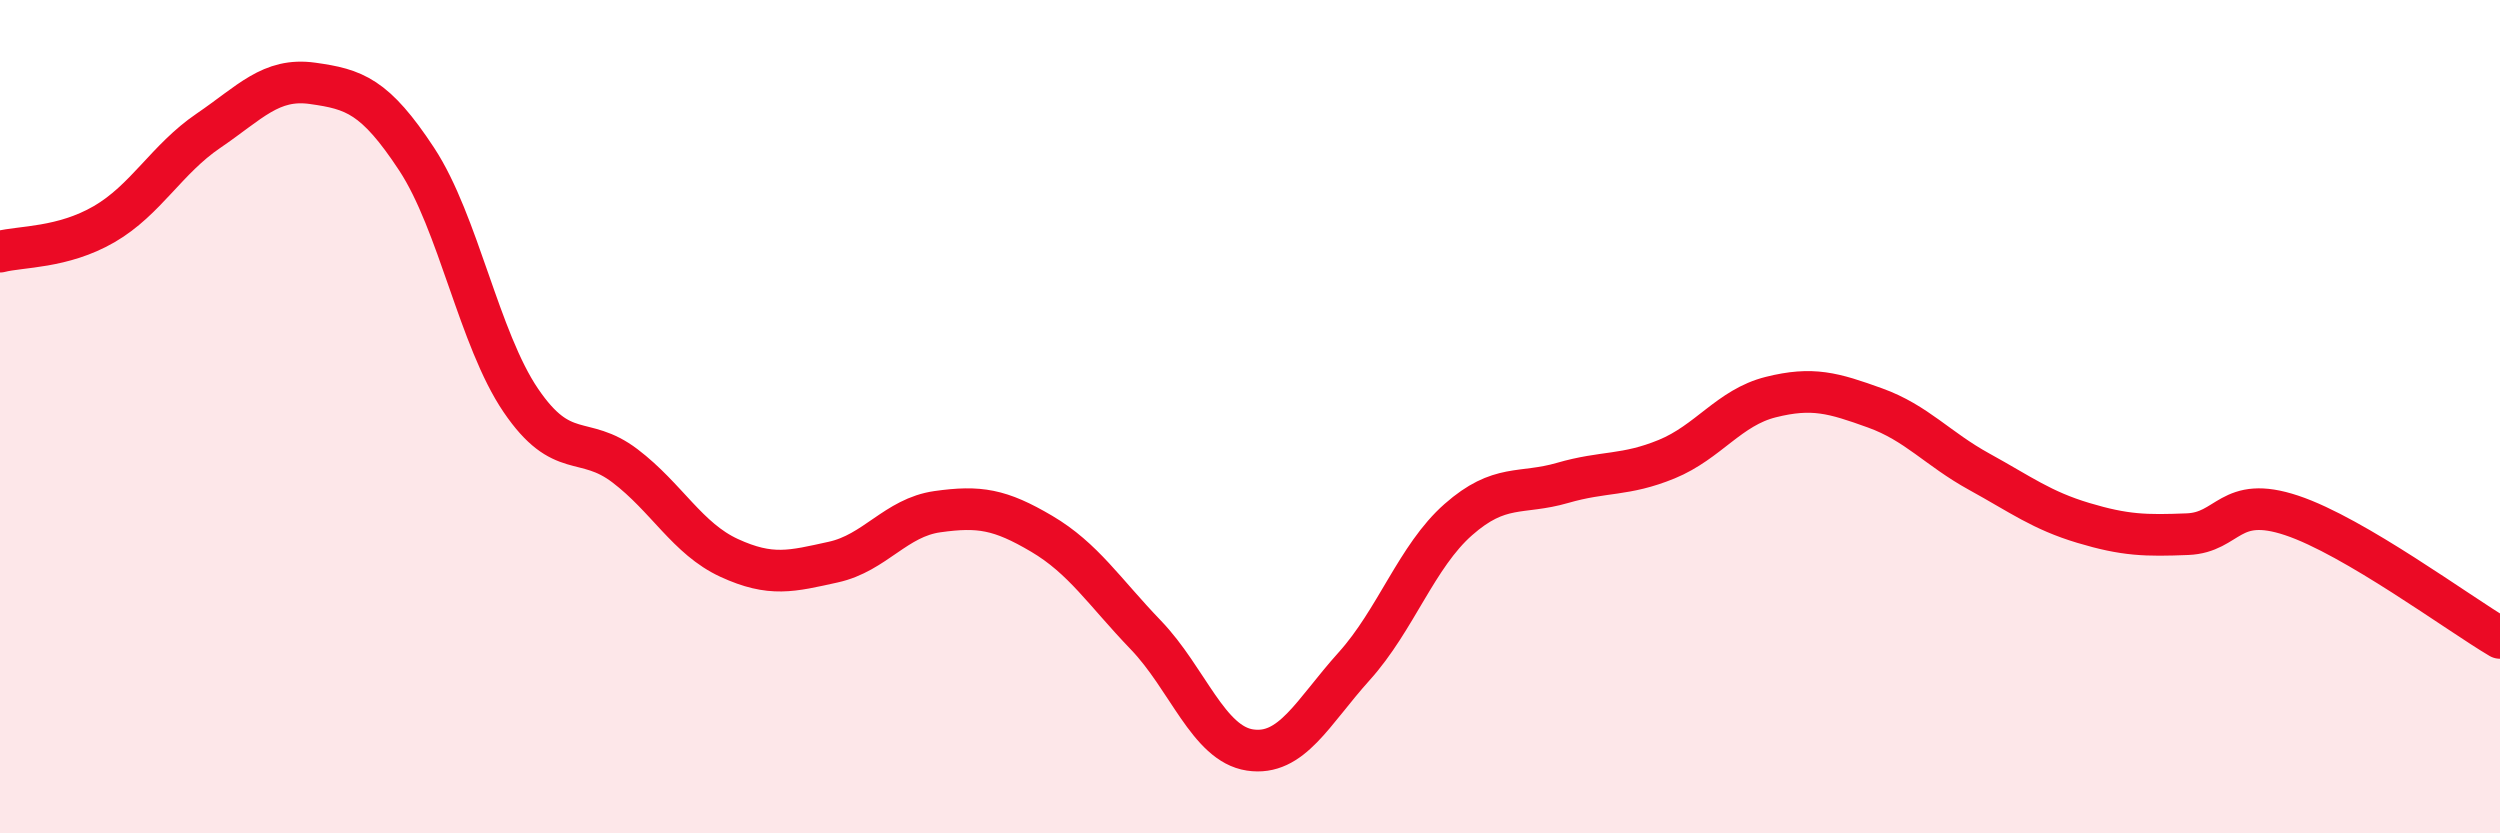 
    <svg width="60" height="20" viewBox="0 0 60 20" xmlns="http://www.w3.org/2000/svg">
      <path
        d="M 0,6.04 C 0.5,5.91 1.5,5.96 2.5,5.38 C 3.5,4.8 4,3.82 5,3.14 C 6,2.46 6.5,1.86 7.5,2 C 8.5,2.14 9,2.3 10,3.82 C 11,5.34 11.5,8.14 12.5,9.61 C 13.5,11.08 14,10.42 15,11.18 C 16,11.94 16.5,12.93 17.5,13.39 C 18.5,13.85 19,13.71 20,13.49 C 21,13.27 21.5,12.42 22.5,12.28 C 23.5,12.14 24,12.22 25,12.81 C 26,13.4 26.5,14.2 27.5,15.24 C 28.5,16.28 29,17.85 30,18 C 31,18.15 31.5,17.1 32.5,15.99 C 33.5,14.88 34,13.35 35,12.47 C 36,11.59 36.5,11.88 37.5,11.59 C 38.5,11.3 39,11.43 40,11.02 C 41,10.61 41.5,9.78 42.5,9.53 C 43.5,9.28 44,9.43 45,9.79 C 46,10.15 46.5,10.77 47.5,11.32 C 48.5,11.87 49,12.25 50,12.55 C 51,12.85 51.5,12.86 52.5,12.82 C 53.5,12.78 53.5,11.87 55,12.37 C 56.5,12.87 59,14.72 60,15.31L60 20L0 20Z"
        fill="#EB0A25"
        opacity="0.1"
        stroke-linecap="round"
        stroke-linejoin="round"
      />
      <path
        d="M 0,6.04 C 0.5,5.91 1.5,5.96 2.5,5.38 C 3.5,4.8 4,3.82 5,3.14 C 6,2.46 6.5,1.86 7.5,2 C 8.5,2.14 9,2.3 10,3.82 C 11,5.34 11.5,8.14 12.5,9.61 C 13.5,11.08 14,10.42 15,11.18 C 16,11.94 16.5,12.93 17.5,13.39 C 18.5,13.85 19,13.71 20,13.49 C 21,13.27 21.5,12.42 22.5,12.28 C 23.5,12.14 24,12.22 25,12.81 C 26,13.4 26.5,14.2 27.5,15.24 C 28.5,16.28 29,17.85 30,18 C 31,18.15 31.5,17.1 32.5,15.99 C 33.5,14.88 34,13.35 35,12.47 C 36,11.59 36.5,11.88 37.5,11.59 C 38.5,11.3 39,11.43 40,11.02 C 41,10.61 41.5,9.78 42.5,9.53 C 43.5,9.28 44,9.43 45,9.79 C 46,10.15 46.5,10.77 47.5,11.32 C 48.5,11.87 49,12.25 50,12.55 C 51,12.85 51.5,12.86 52.5,12.82 C 53.5,12.78 53.5,11.87 55,12.37 C 56.5,12.87 59,14.72 60,15.31"
        stroke="#EB0A25"
        stroke-width="1"
        fill="none"
        stroke-linecap="round"
        stroke-linejoin="round"
      />
    </svg>
  